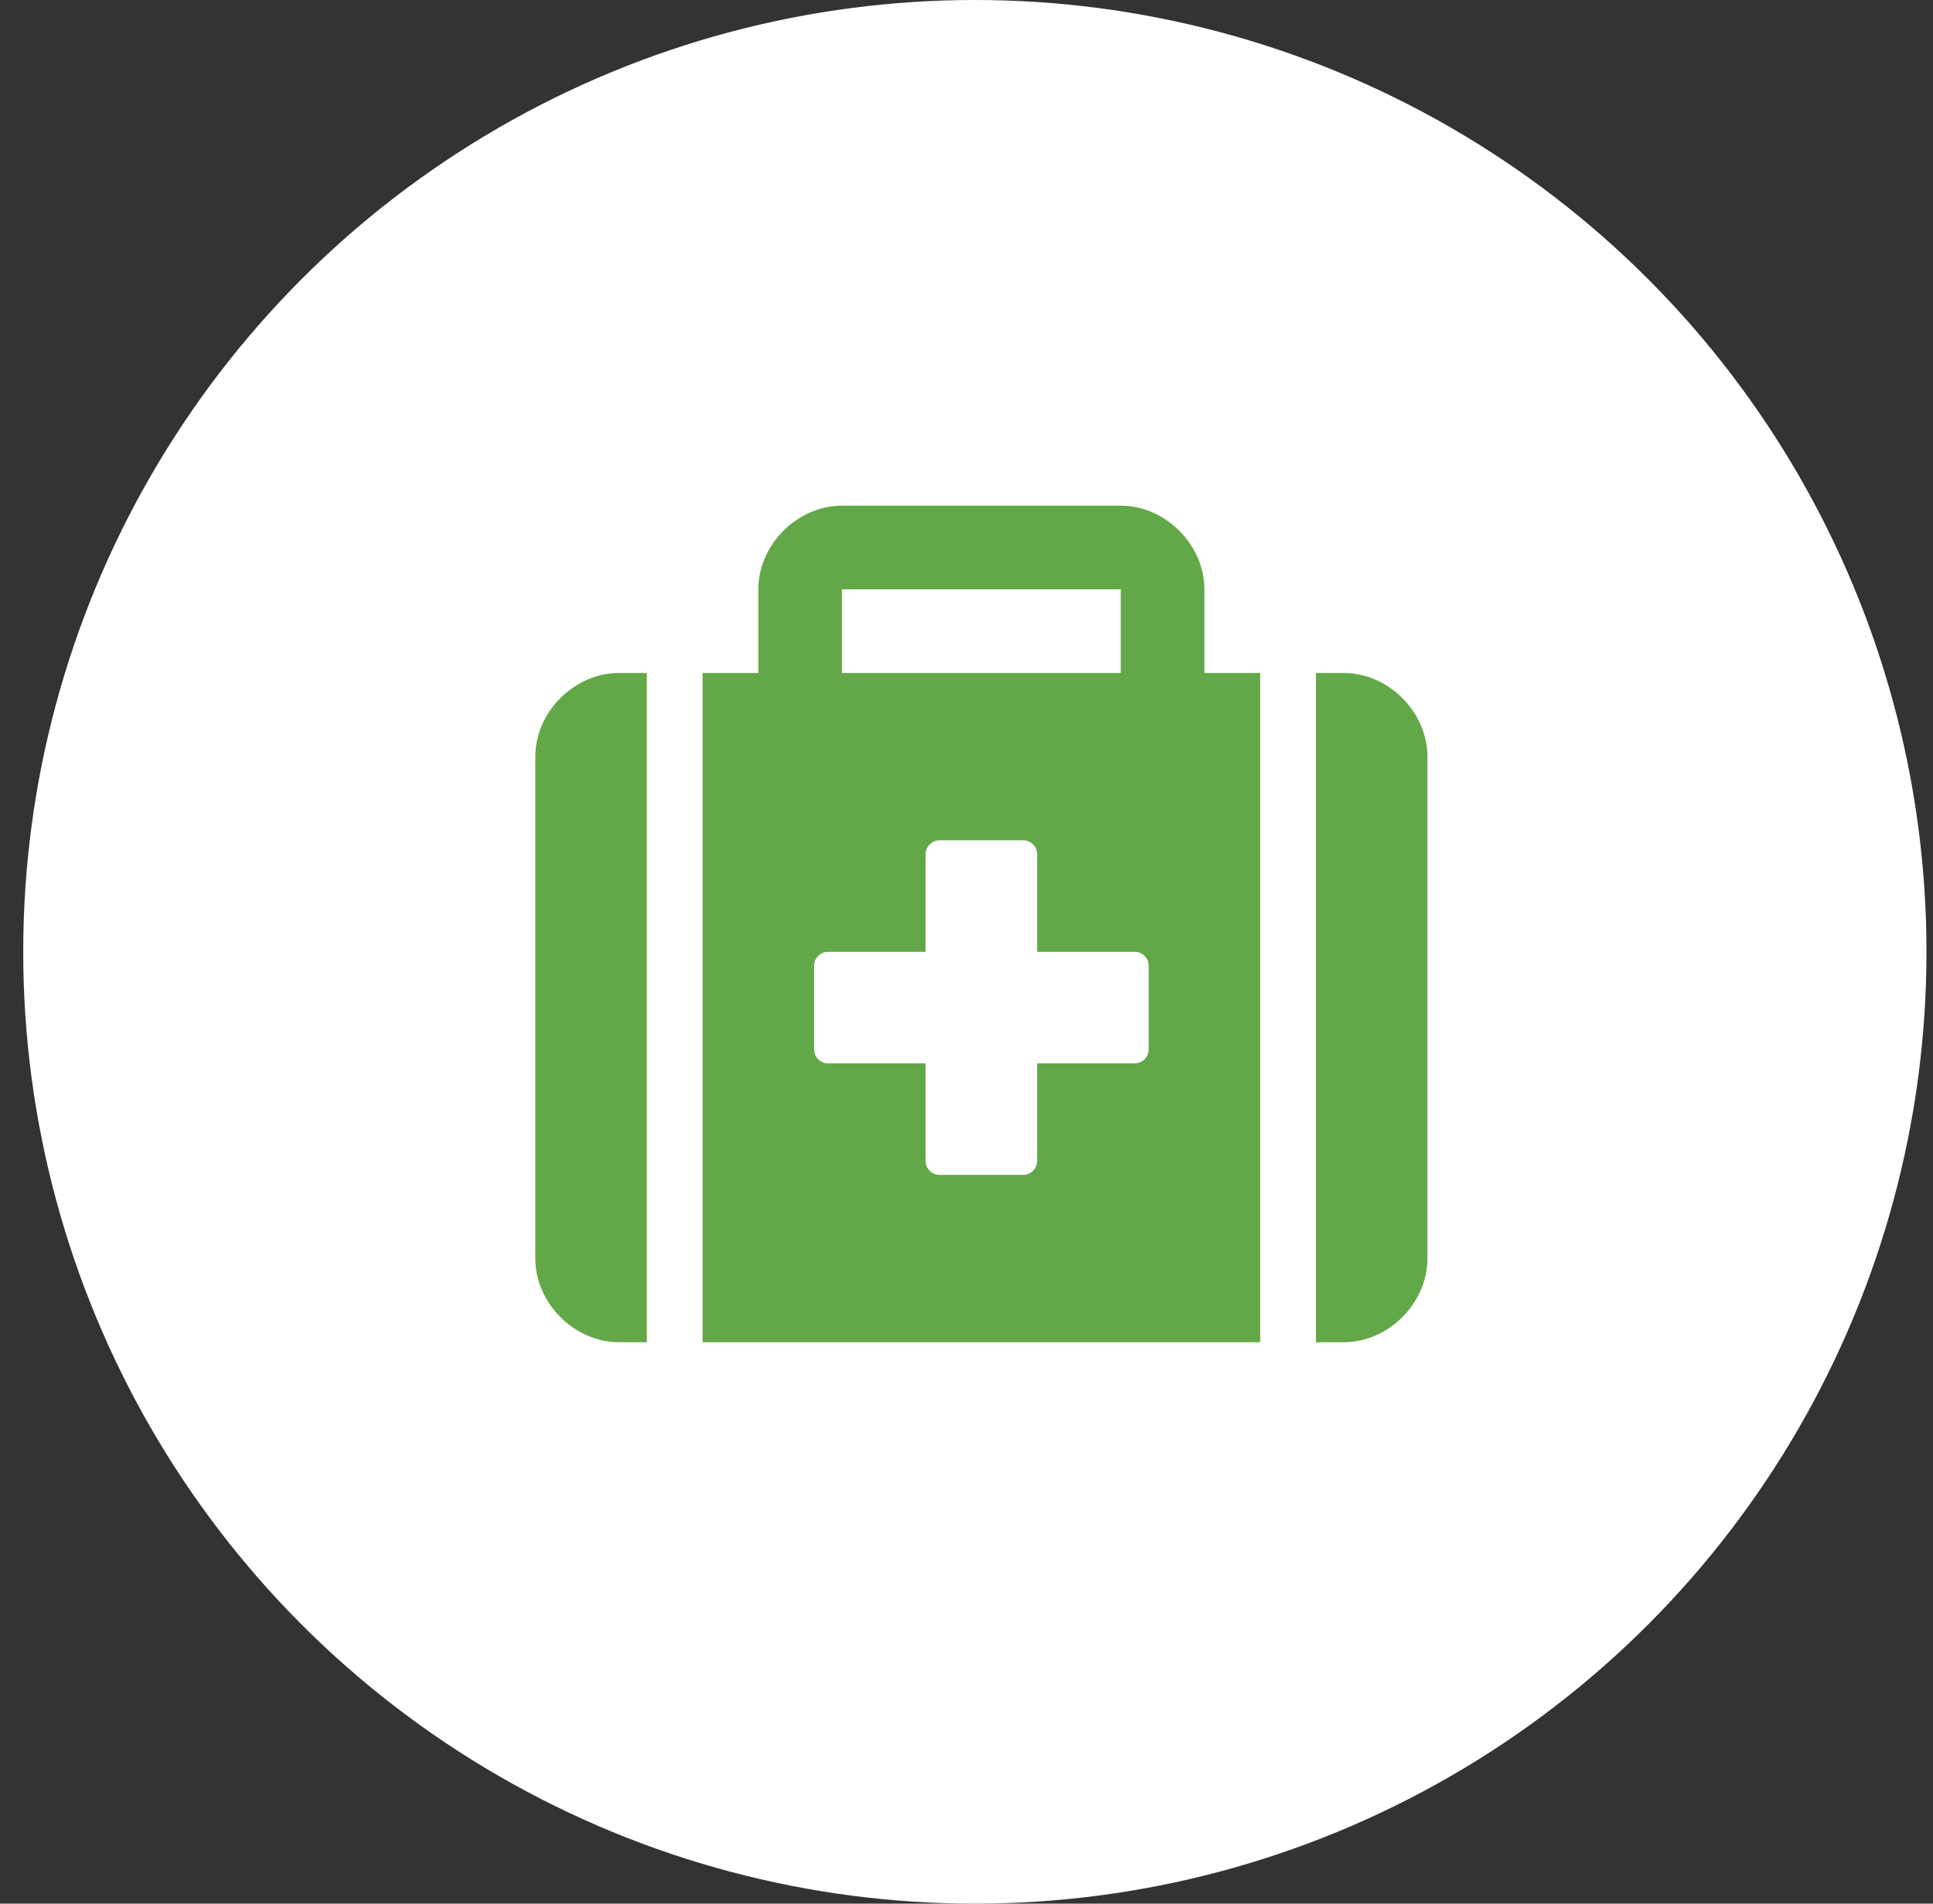 <svg width="65" height="64" viewBox="0 0 65 64" fill="none" xmlns="http://www.w3.org/2000/svg">
<rect x="0" y="0" width="65" height="64" fill="#333333" stroke="none"/>
<circle cx="32.781" cy="32" r="32" fill="white"/>
<path d="M18 25.438V42.312C18 43.812 19.313 45.125 20.812 45.125H21.75V22.625H20.812C19.313 22.625 18 23.938 18 25.438ZM45.188 22.625H44.25V45.125H45.188C46.687 45.125 48 43.812 48 42.312V25.438C48 23.938 46.688 22.625 45.188 22.625ZM40.5 19.812C40.5 18.313 39.188 17 37.688 17H28.312C26.812 17 25.5 18.313 25.5 19.812V22.625H23.625V45.125H42.375V22.625H40.5V19.812ZM28.312 19.812H37.688V22.625H28.312V19.812ZM38.625 35.281C38.625 35.539 38.414 35.75 38.156 35.75H34.875V39.031C34.875 39.288 34.663 39.5 34.406 39.5H31.594C31.336 39.5 31.125 39.289 31.125 39.031V35.75H27.844C27.586 35.75 27.375 35.539 27.375 35.281V32.469C27.375 32.211 27.586 32 27.844 32H31.125V28.719C31.125 28.461 31.336 28.25 31.594 28.25H34.406C34.664 28.25 34.875 28.461 34.875 28.719V32H38.156C38.414 32 38.625 32.211 38.625 32.469V35.281Z" fill="#63A848"/>
</svg>
